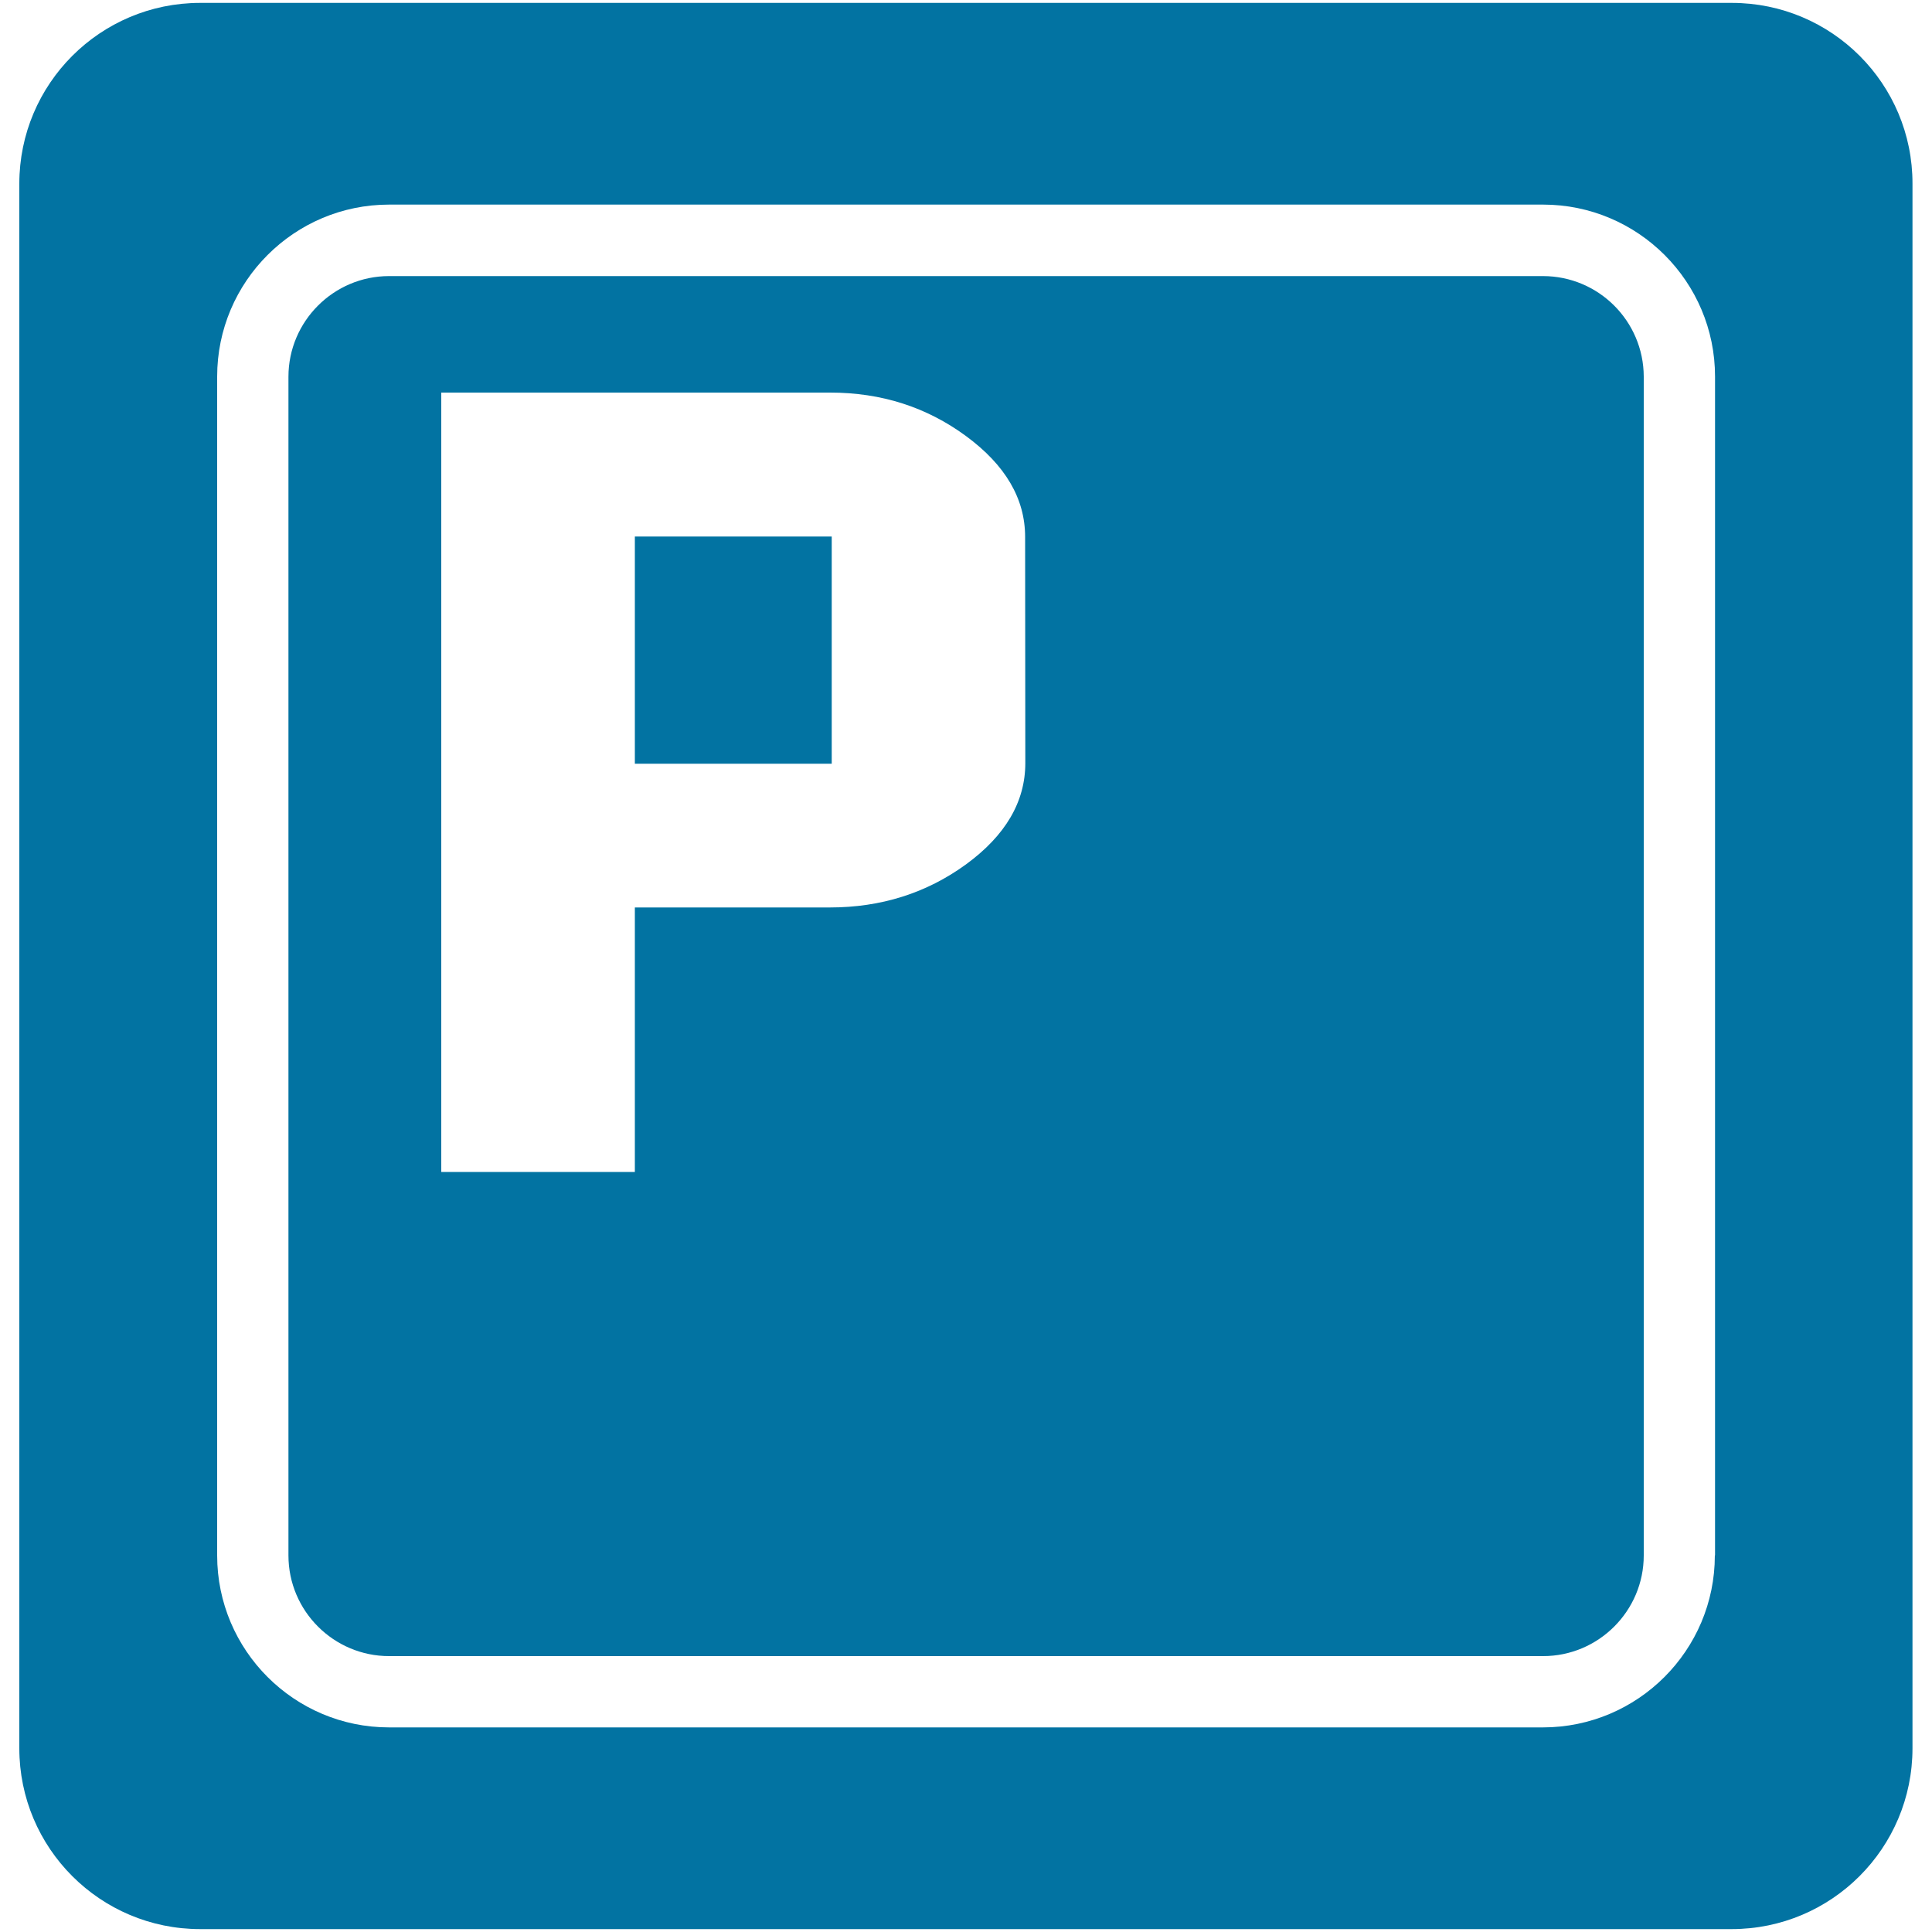 <svg xmlns="http://www.w3.org/2000/svg" viewBox="0 0 1000 1000" style="fill:#0273a2">
<title>Key P Of A Keyboard SVG icon</title>
<g><path d="M798.6,142.9H201.4c-28.7,0-52.1,23.4-52.1,52.1v610.1c0,28.7,23.4,52.1,52.1,52.1h597.3c28.7,0,52.1-23.4,52.1-52.1V194.9C850.7,166.2,827.4,142.9,798.6,142.9z M530.7,395c0,20-10.3,37.5-30.7,52.4c-20.5,14.9-44,22.3-70.5,22.3H328.6v136.9H228.4V203.2h201.3c26.5,0,49.9,7.5,70.3,22.5c20.4,15,30.6,32.4,30.6,52.2L530.7,395L530.7,395z M328.6,277.7h101.9v117.6H328.6V277.7z M896.4,1.5H103.6C51.9,1.5,10,43.4,10,95.1v809.8c0,51.7,41.9,93.6,93.6,93.6h792.7c51.7,0,93.6-41.9,93.6-93.6V95.1C990,43.4,948.1,1.5,896.4,1.5z M887.6,805.1c0,49.1-39.9,89-89,89H201.4c-49.1,0-89-39.9-89-89V194.9c0-49.1,39.9-89,89-89h597.3c49.1,0,89,39.9,89,89V805.1L887.6,805.1z"/></g>
</svg>